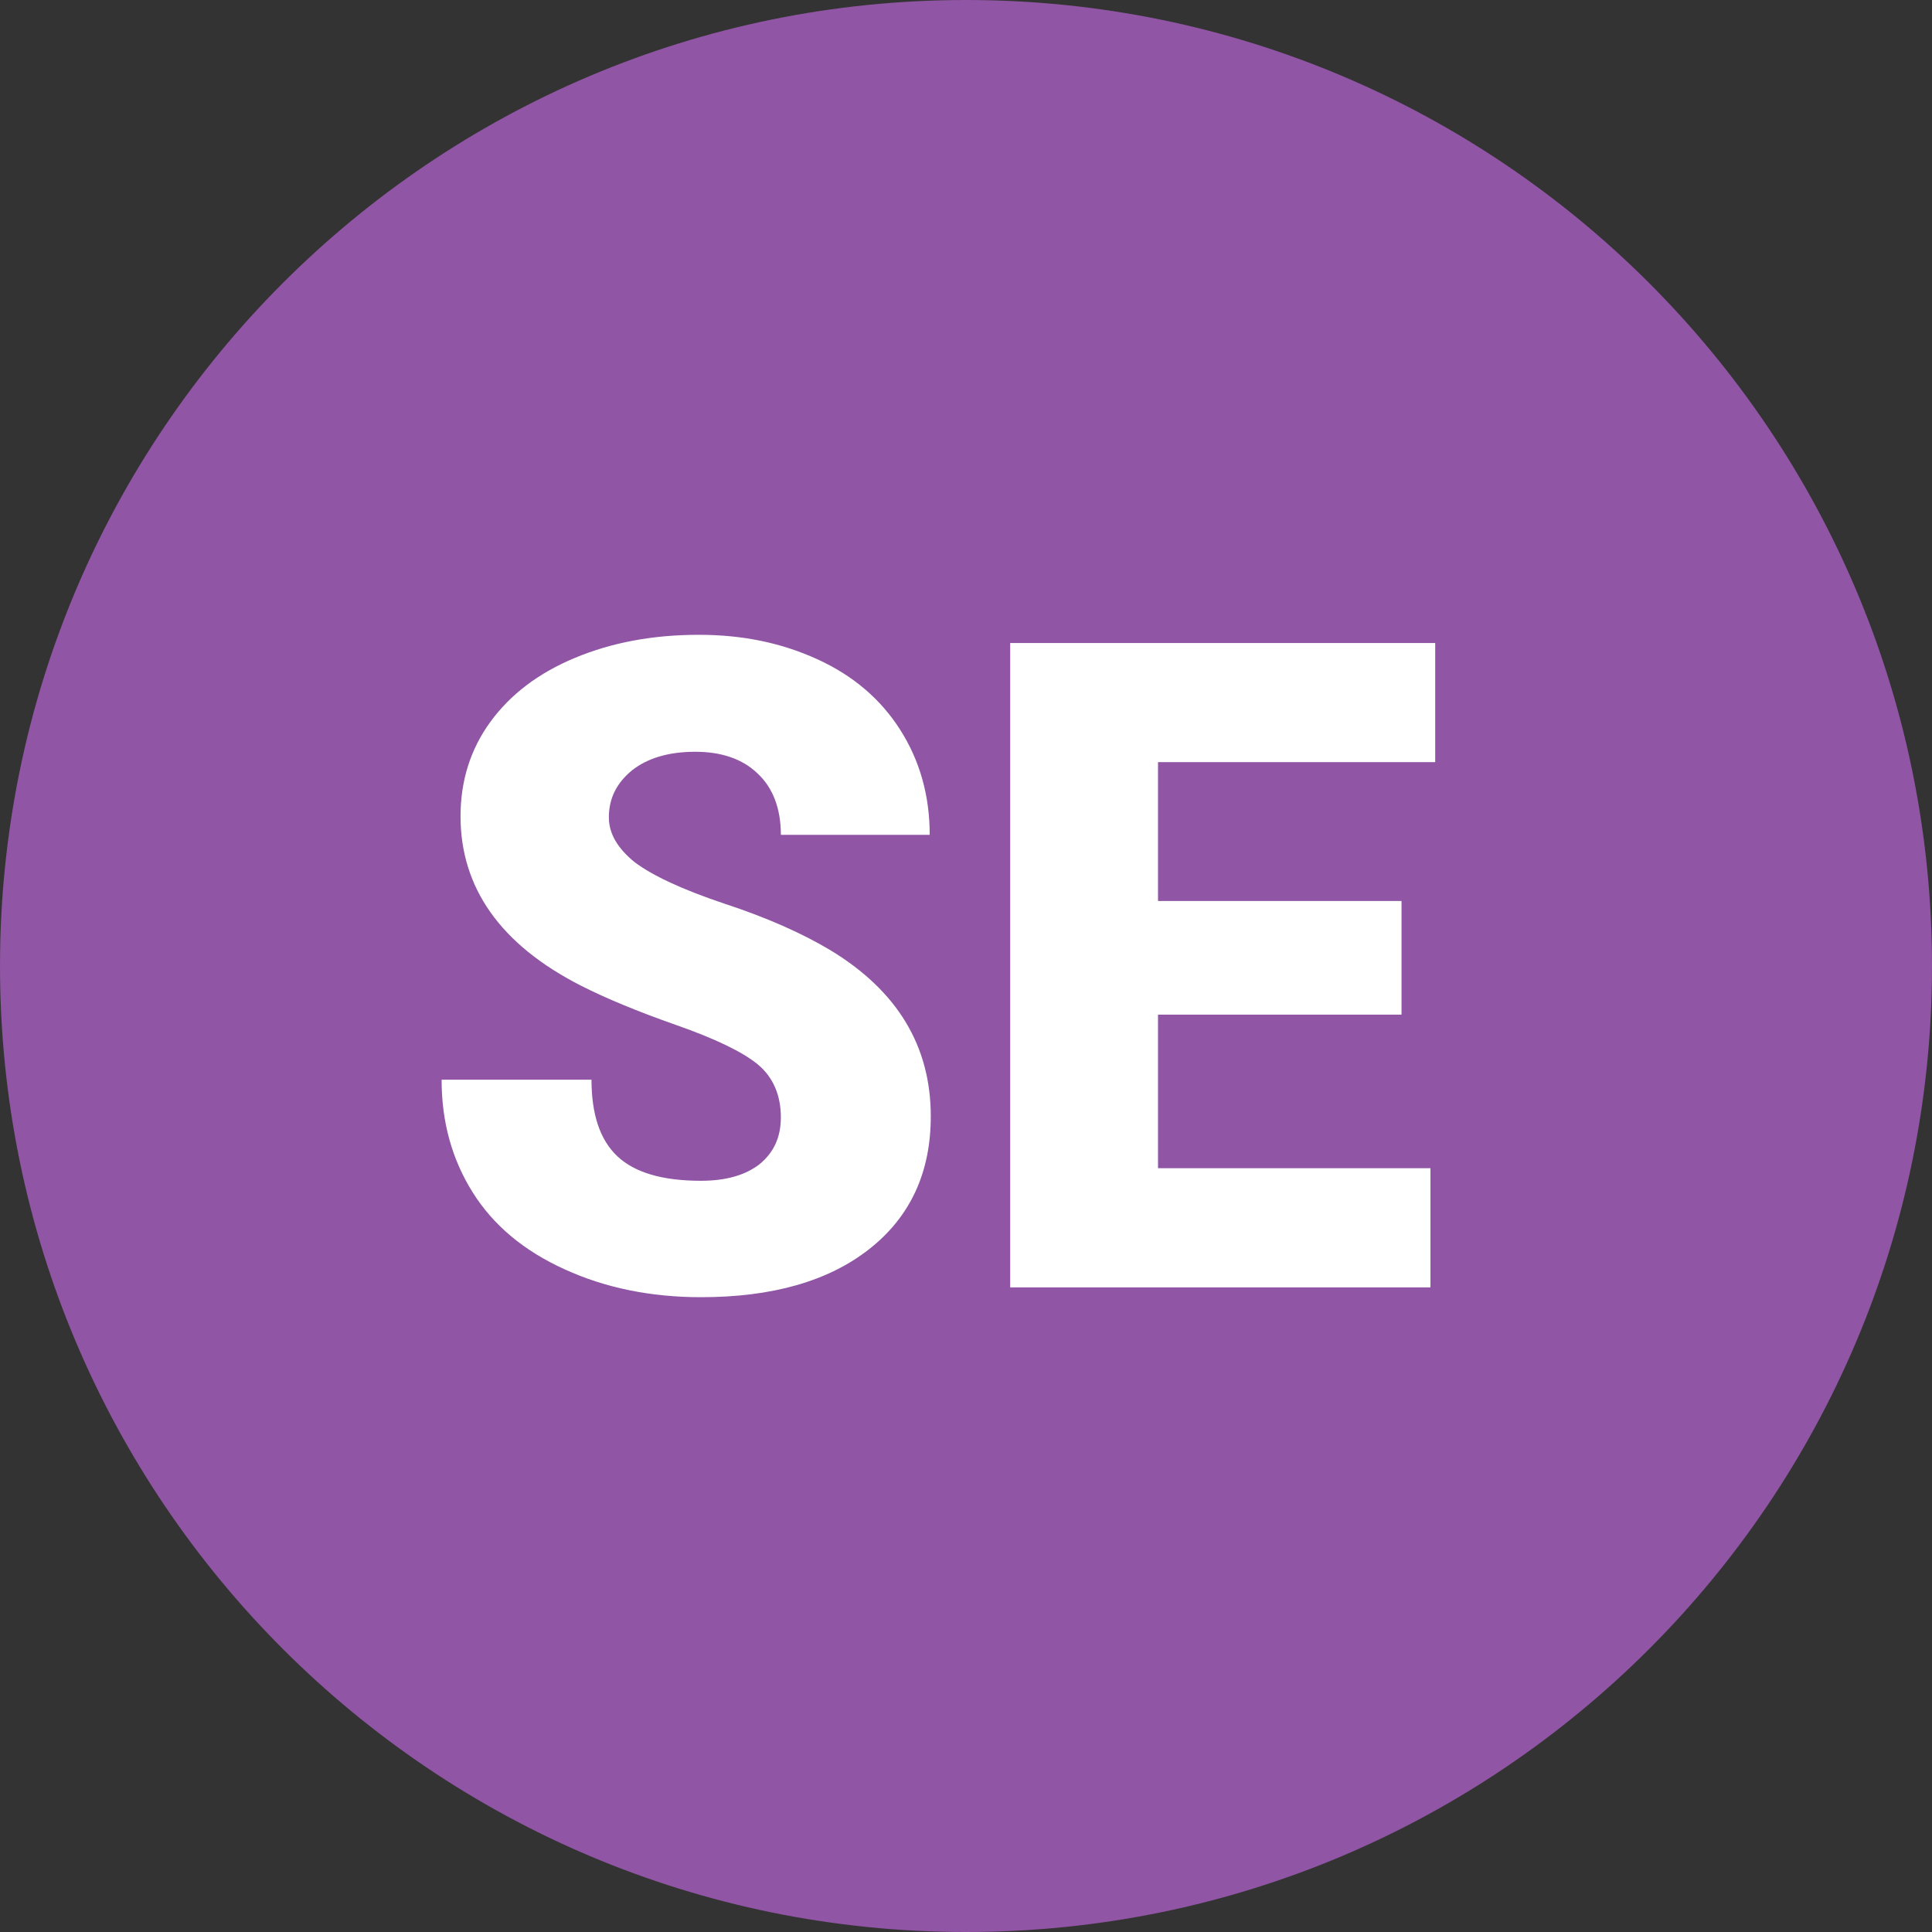 <?xml version="1.0" encoding="UTF-8"?> <svg xmlns="http://www.w3.org/2000/svg" width="70" height="70" viewBox="0 0 70 70" fill="none"><rect x="0" y="0" width="70" height="70" fill="#333333" stroke="none"/><path d="M35 70C54.33 70 70 54.33 70 35C70 15.67 54.33 0 35 0C15.67 0 0 15.67 0 35C0 54.33 15.67 70 35 70Z" fill="#9055A4"></path><path d="M22.899 27.911C23.452 27.475 24.214 27.238 25.186 27.238C26.139 27.238 26.901 27.495 27.454 28.03C28.006 28.545 28.292 29.297 28.292 30.247H33.685C33.685 28.822 33.324 27.555 32.618 26.445C31.913 25.337 30.922 24.485 29.626 23.891C28.33 23.297 26.92 23 25.319 23C23.661 23 22.175 23.277 20.841 23.832C19.507 24.386 18.497 25.158 17.772 26.148C17.048 27.139 16.686 28.287 16.686 29.574C16.686 32.168 18.134 34.228 21.05 35.713C21.946 36.168 23.09 36.644 24.5 37.139C25.91 37.634 26.901 38.109 27.454 38.564C28.006 39.02 28.292 39.673 28.292 40.485C28.292 41.218 28.025 41.772 27.511 42.188C26.996 42.584 26.291 42.782 25.395 42.782C24.004 42.782 22.994 42.485 22.365 41.891C21.736 41.297 21.431 40.366 21.431 39.119H16C16 40.663 16.381 42.01 17.124 43.198C17.868 44.386 18.973 45.317 20.459 45.99C21.927 46.663 23.585 47 25.395 47C27.968 47 30.007 46.426 31.494 45.257C32.98 44.089 33.724 42.485 33.724 40.446C33.724 37.891 32.504 35.891 30.084 34.426C29.093 33.832 27.816 33.257 26.253 32.743C24.709 32.228 23.623 31.713 22.994 31.238C22.384 30.743 22.06 30.208 22.06 29.614C22.06 28.921 22.346 28.366 22.899 27.911ZM52 27.614V23.297H36.601V46.644H51.828V42.327H41.957V36.762H50.78V32.644H41.957V27.614H52Z" fill="white"></path></svg> 